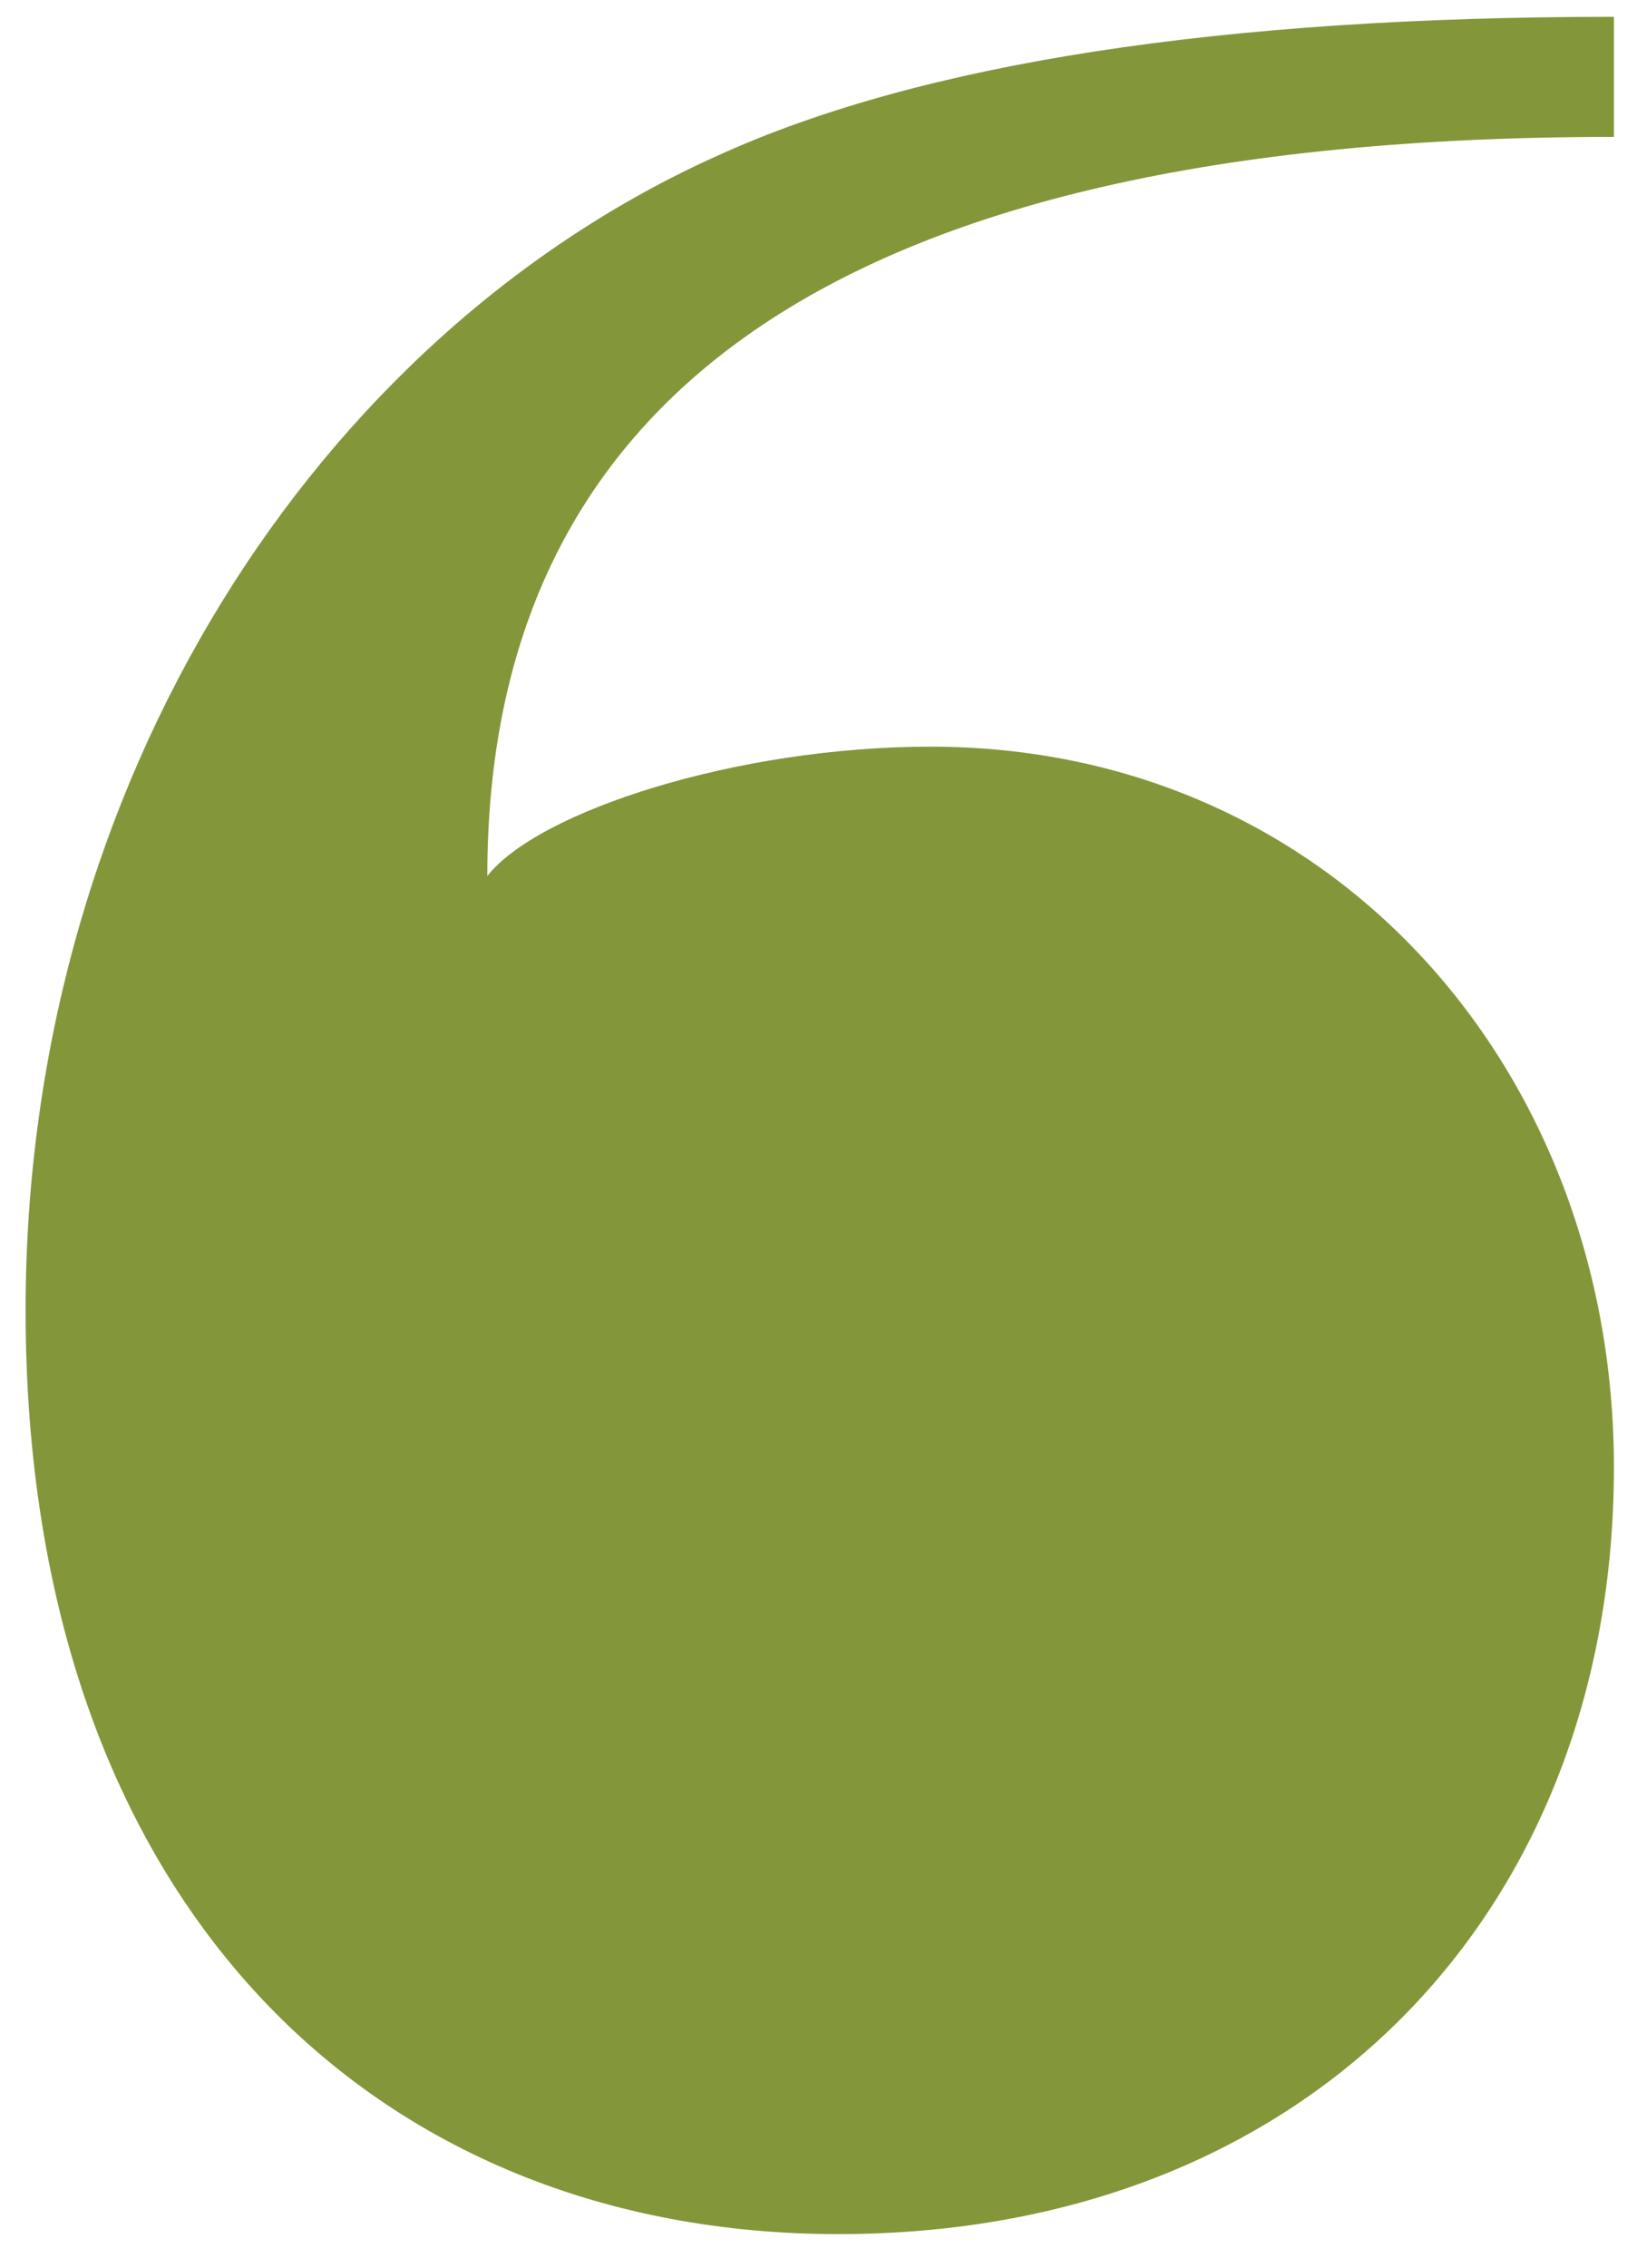 <?xml version="1.0" encoding="UTF-8"?> <svg xmlns="http://www.w3.org/2000/svg" width="39" height="54" viewBox="0 0 39 54" fill="none"> <path d="M19.97 53.2C8.97 53.2 0.61 45.39 0.61 31.2C0.61 18.66 7.54 7.99 17.11 3.7C21.95 1.5 29.1 0.4 38.45 0.4V3.26C19.53 3.26 11.61 9.75 11.61 20.86C12.82 19.32 17.55 17.78 22.17 17.78C31.74 17.78 38.45 25.48 38.45 34.94C38.45 45.5 31.19 53.2 19.97 53.2Z" fill="#83973A"></path> </svg> 